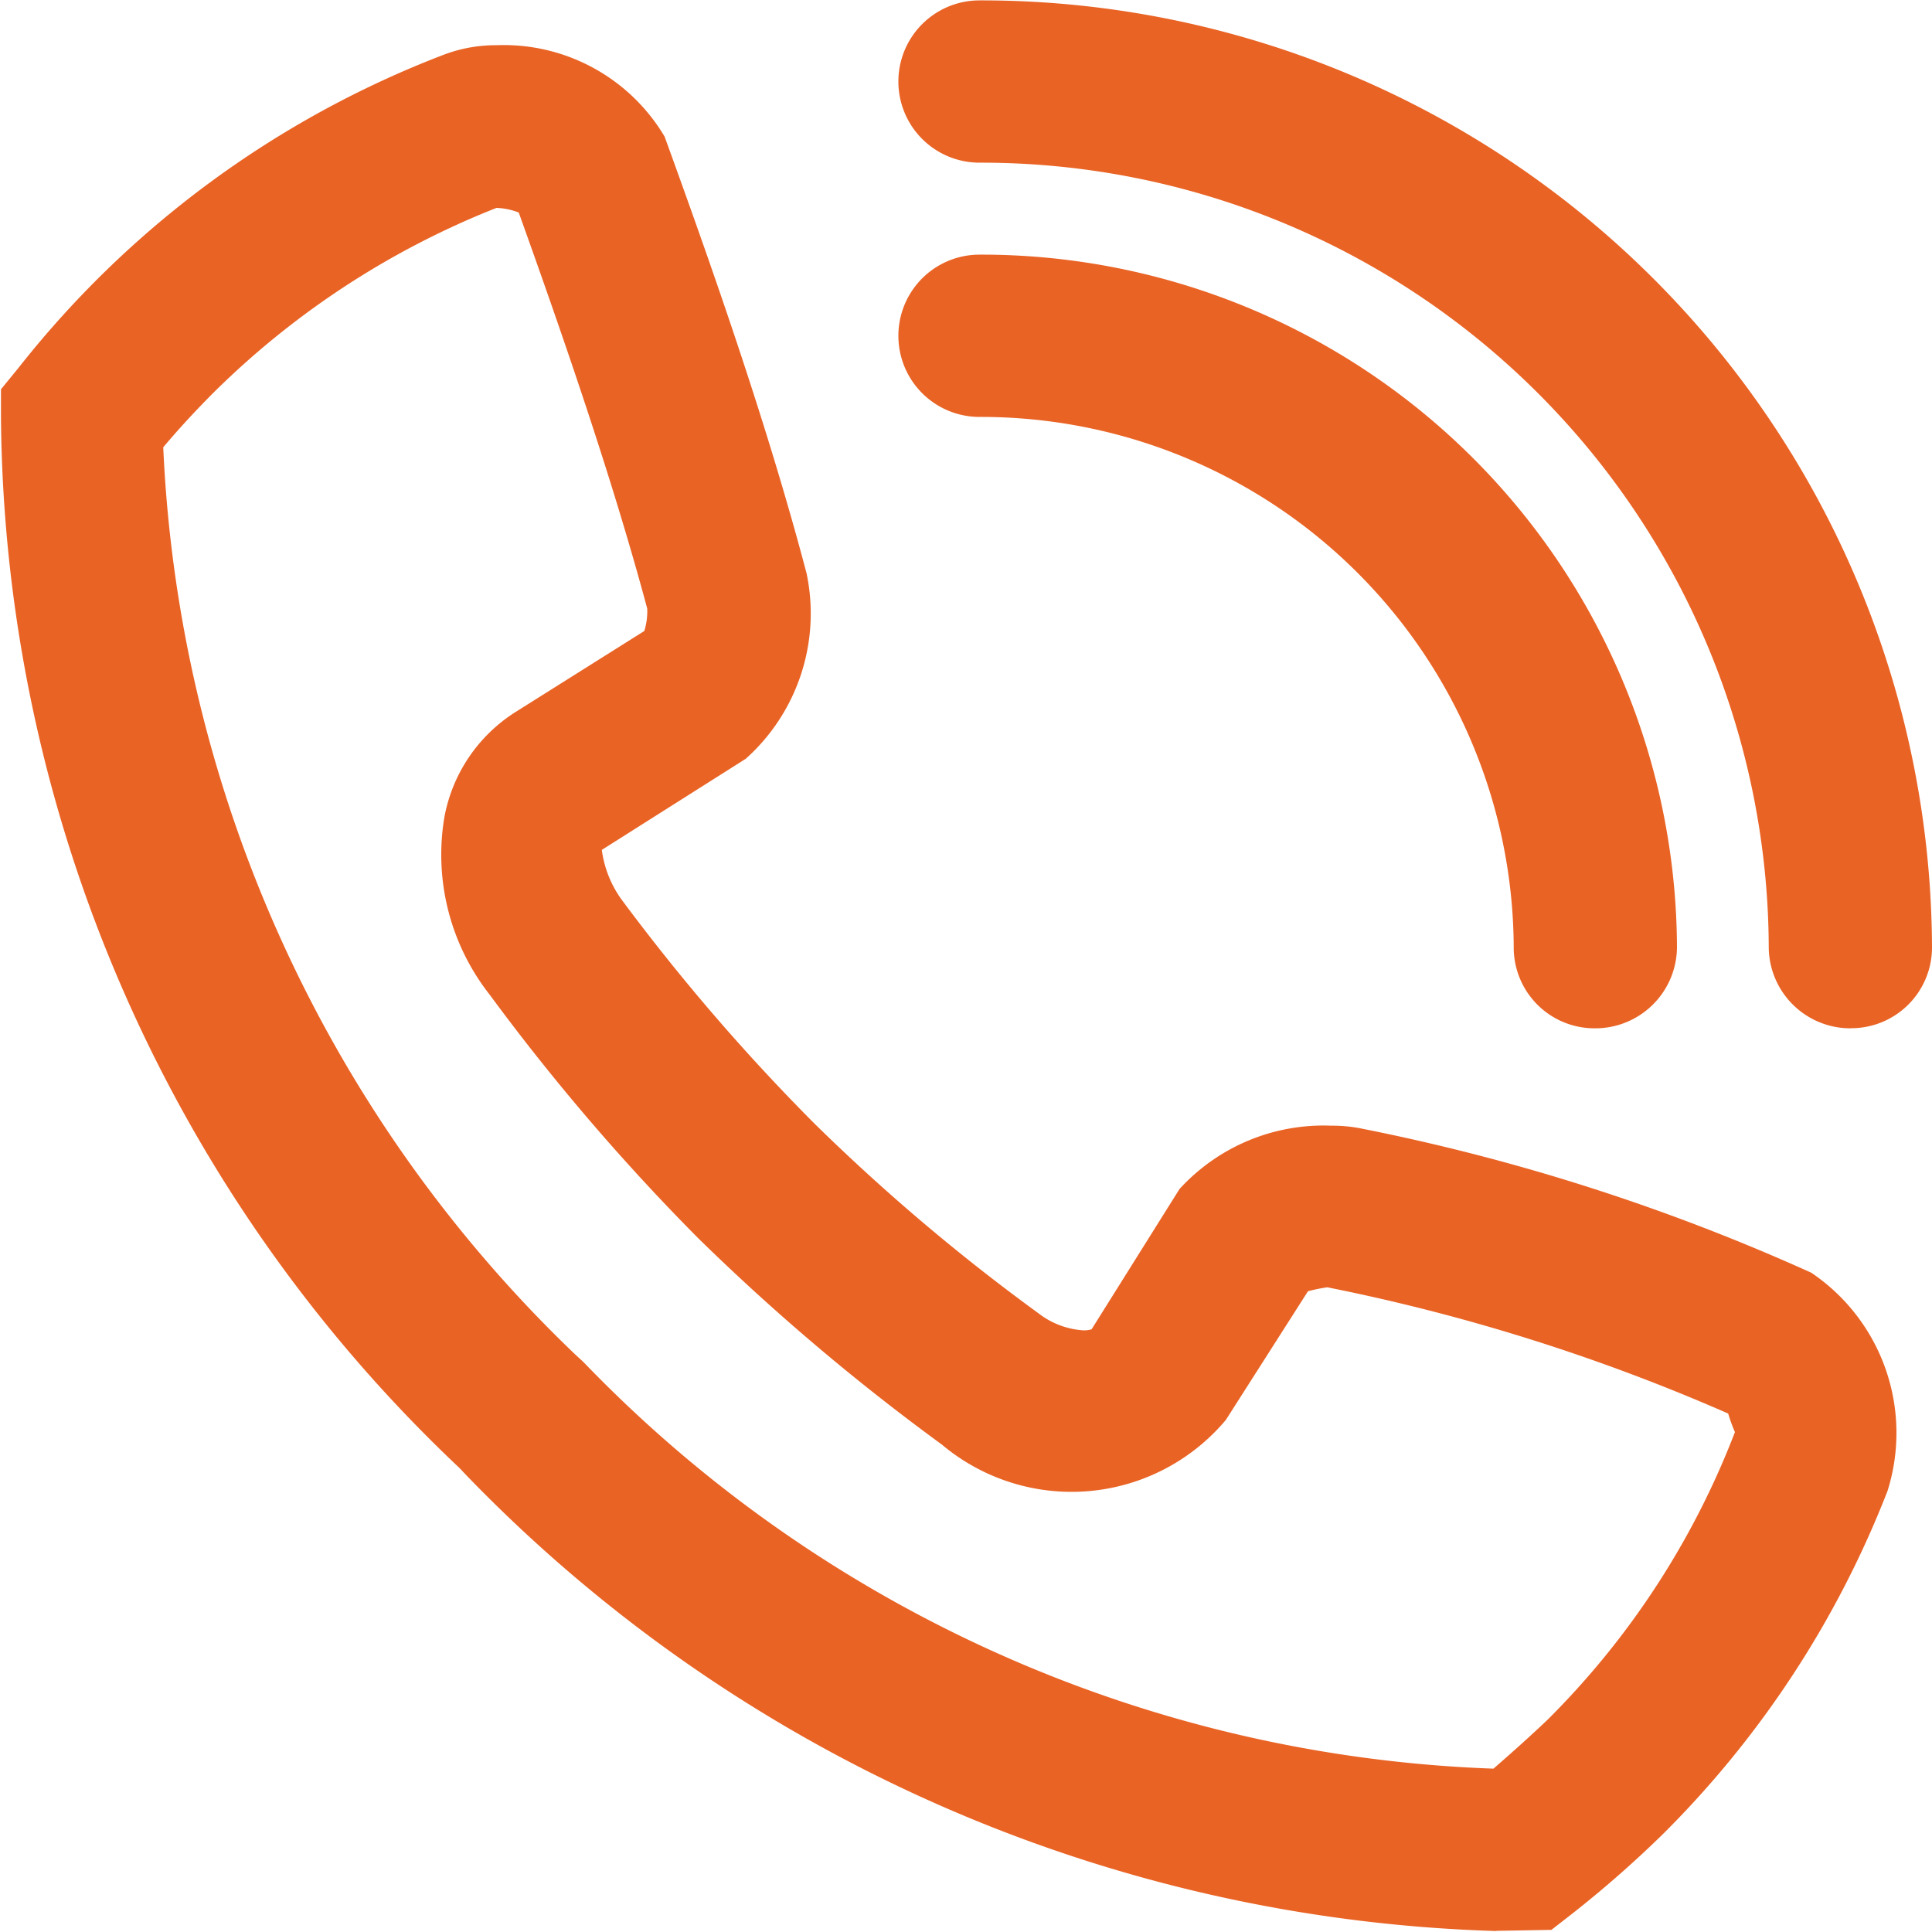 <svg xmlns="http://www.w3.org/2000/svg" width="20" height="20" viewBox="0 0 20 20">
  <defs>
    <style>
      .cls-1 {
        fill: #e96325;
        fill-rule: evenodd;
      }
    </style>
  </defs>
  <path class="cls-1" d="M1499.49,89.99a15.46,15.46,0,0,1-10.67-4.726l-0.06-.064a15.114,15.114,0,0,1-4.75-10.889V74.03l0.18-.22a10.277,10.277,0,0,1,4.4-3.242,1.518,1.518,0,0,1,.55-0.1,1.937,1.937,0,0,1,1.74.946c0.46,1.268,1.05,2.929,1.47,4.523a2.018,2.018,0,0,1-.63,1.918l-1.49.943a1.128,1.128,0,0,0,.2.508,21.09,21.09,0,0,0,2,2.324,20.646,20.646,0,0,0,2.32,1.965,0.845,0.845,0,0,0,.47.177,0.283,0.283,0,0,0,.08-0.011l0.91-1.452a2.019,2.019,0,0,1,1.57-.656,1.531,1.531,0,0,1,.33.033,21.427,21.427,0,0,1,4.64,1.489,2,2,0,0,1,.79,2.258,10.245,10.245,0,0,1-2.33,3.558,11.576,11.576,0,0,1-.93.816l-0.22.171-0.57.01h0Zm-13.8-15.359a13.846,13.846,0,0,0,4.26,9.386l0.09,0.083a13.753,13.753,0,0,0,9.42,4.209c0.19-.165.38-0.335,0.56-0.506a8.495,8.495,0,0,0,1.94-2.978,1.67,1.67,0,0,1-.07-0.192,20.144,20.144,0,0,0-4.15-1.307,1.785,1.785,0,0,0-.2.041l-0.85,1.332a2.086,2.086,0,0,1-2.94.255,22.882,22.882,0,0,1-2.52-2.134,22.566,22.566,0,0,1-2.16-2.522,2.345,2.345,0,0,1-.47-1.837,1.639,1.639,0,0,1,.73-1.086l1.34-.843a0.69,0.69,0,0,0,.03-0.232c-0.37-1.381-.9-2.9-1.33-4.1a0.717,0.717,0,0,0-.23-0.048,8.7,8.7,0,0,0-2.94,1.923c-0.17.171-.34,0.353-0.51,0.555h0Zm17.47,6.014a0.845,0.845,0,0,1-.85-0.84,8.152,8.152,0,0,0-8.17-8.121,0.84,0.84,0,0,1,0-1.68,9.84,9.84,0,0,1,9.86,9.8,0.836,0.836,0,0,1-.84.84h0Zm-2.65,0a0.836,0.836,0,0,1-.84-0.84,5.515,5.515,0,0,0-5.53-5.489,0.84,0.84,0,0,1,0-1.68,7.2,7.2,0,0,1,7.22,7.169,0.845,0.845,0,0,1-.85.84h0Z" transform="translate(-1484 -70)"/>
</svg>
